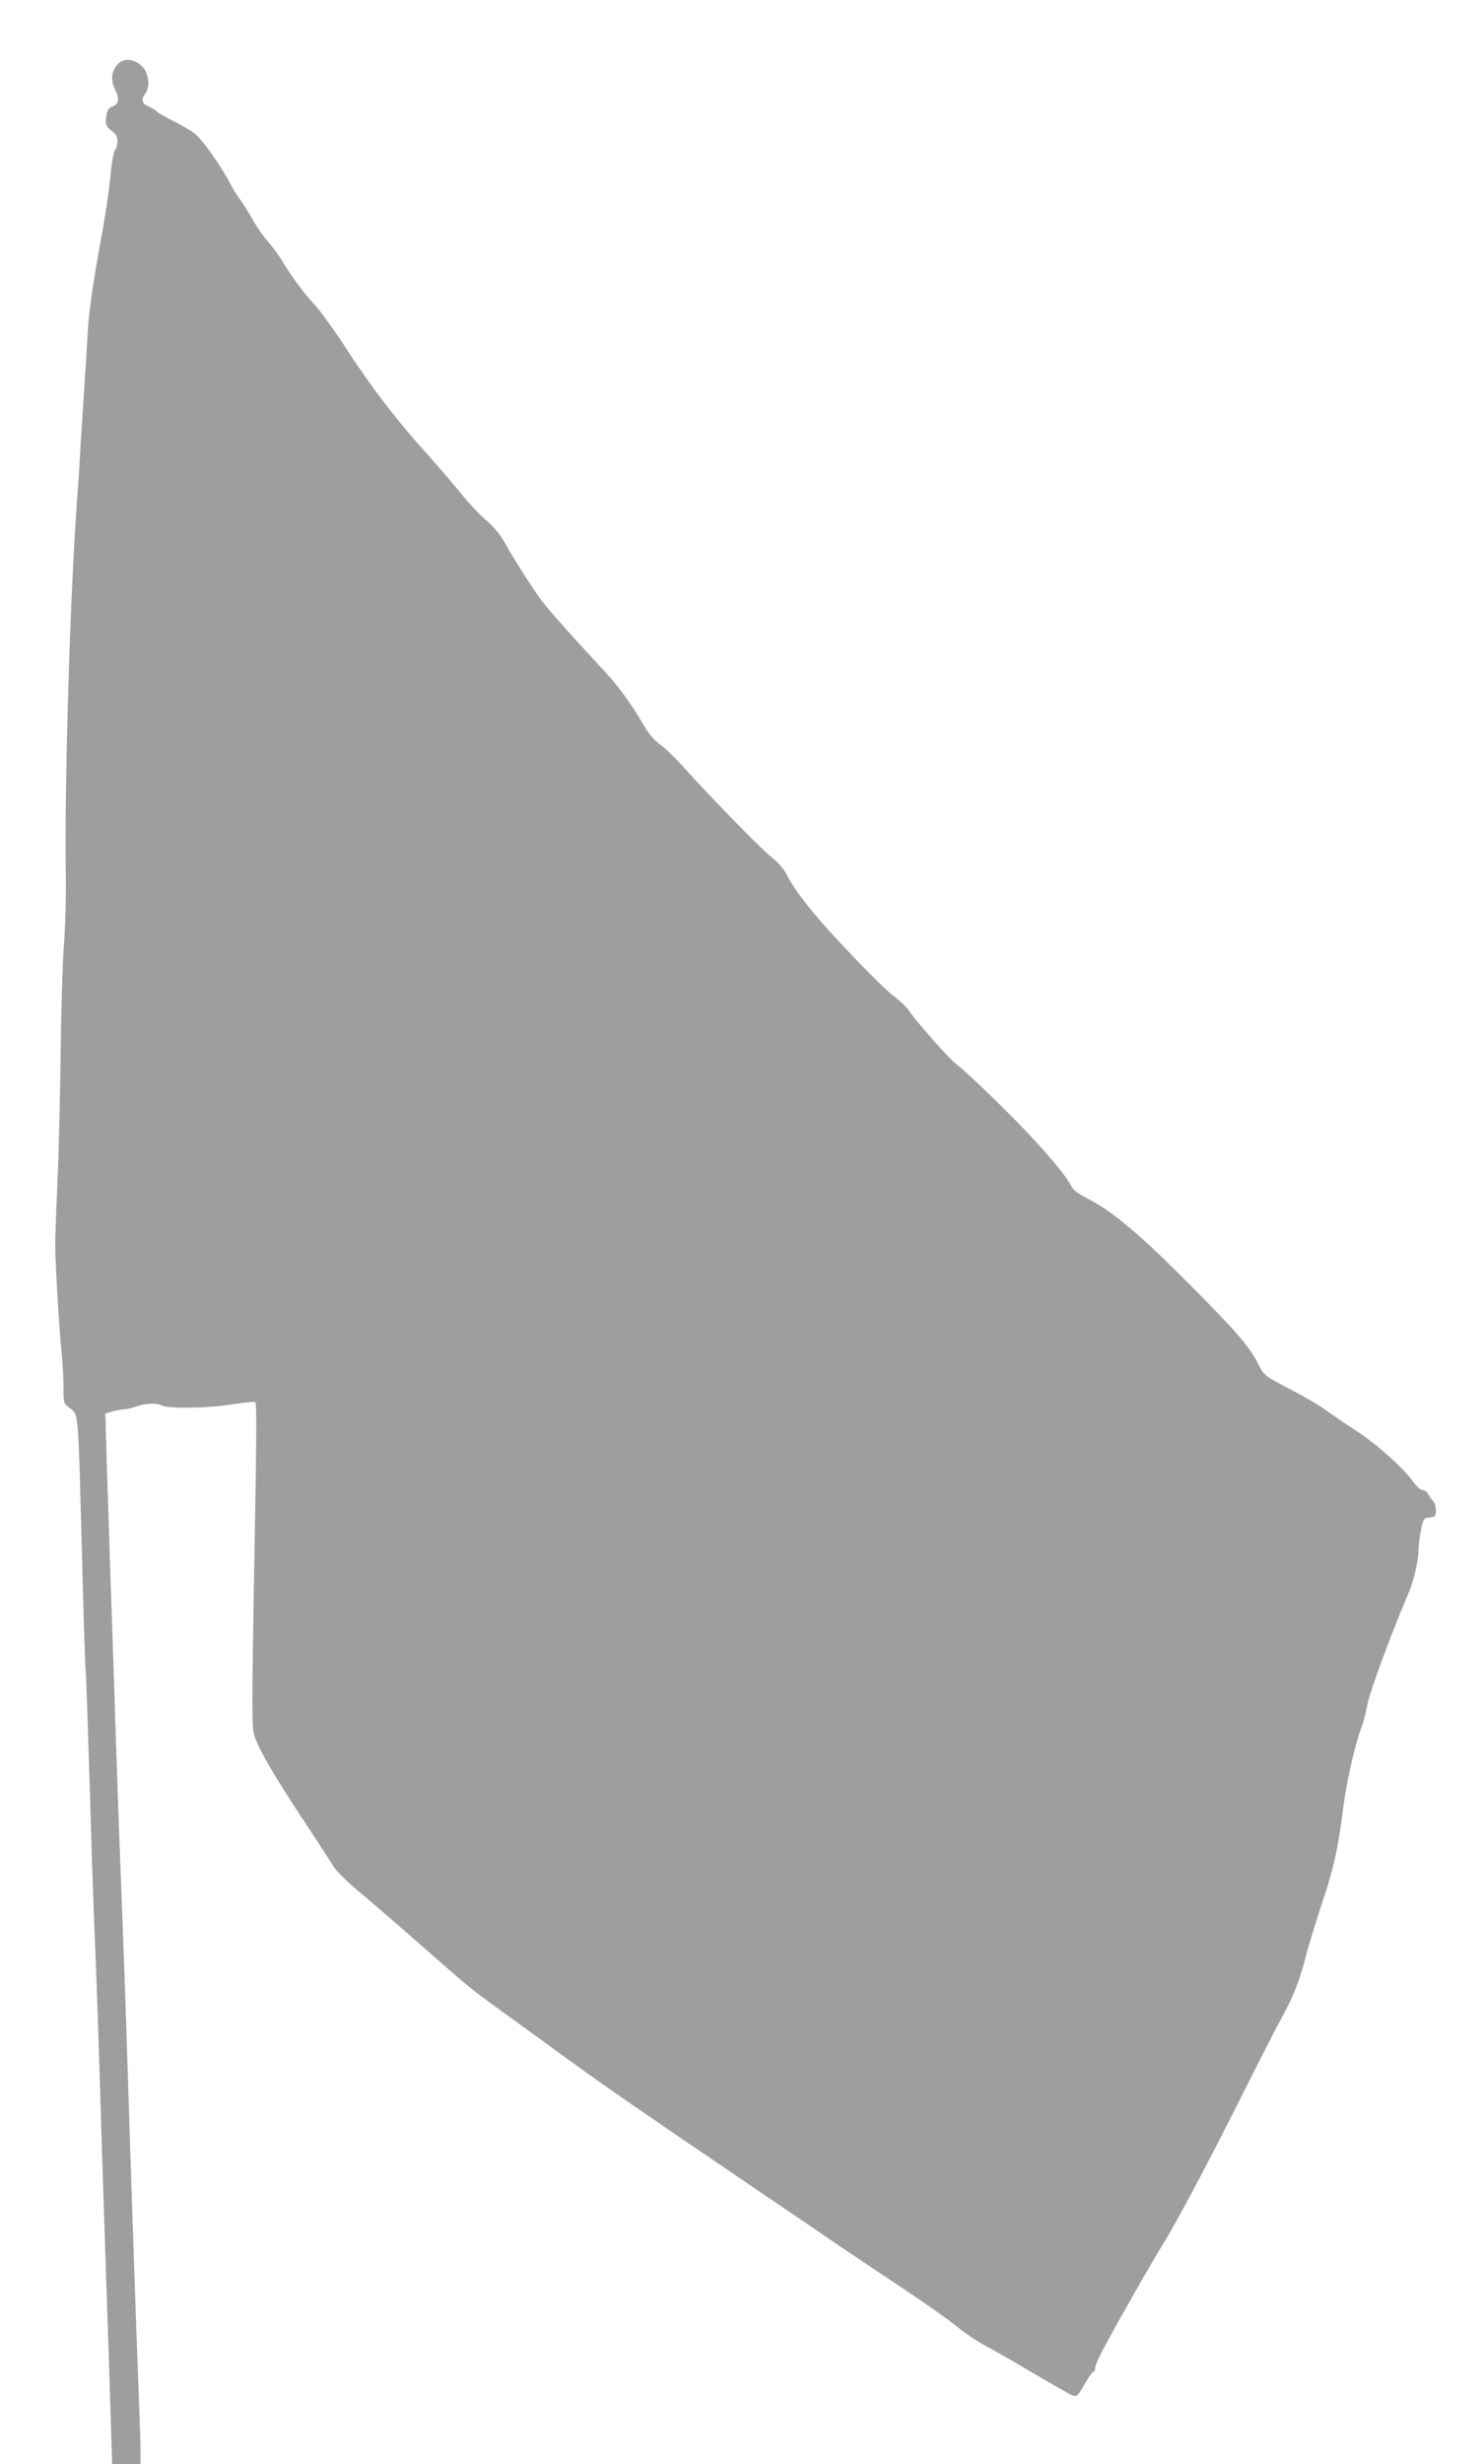 <?xml version="1.0" standalone="no"?>
<!DOCTYPE svg PUBLIC "-//W3C//DTD SVG 20010904//EN"
 "http://www.w3.org/TR/2001/REC-SVG-20010904/DTD/svg10.dtd">
<svg version="1.0" xmlns="http://www.w3.org/2000/svg"
 width="771pt" height="1280pt" viewBox="0 0 771 1280"
 preserveAspectRatio="xMidYMid meet">
<g transform="translate(0,1280) scale(0.1,-0.1)"
fill="#9e9e9e" stroke="none">
<path d="M612 12467 c-34 -36 -38 -85 -13 -135 24 -46 17 -75 -18 -87 -20 -6
-31 -33 -31 -77 0 -18 9 -33 30 -48 23 -16 30 -29 30 -54 0 -17 -6 -38 -12
-44 -7 -7 -18 -65 -24 -135 -6 -67 -27 -210 -47 -317 -48 -264 -65 -386 -72
-510 -3 -58 -10 -166 -15 -240 -5 -74 -14 -214 -20 -310 -5 -96 -14 -236 -20
-310 -36 -496 -66 -1494 -58 -1950 2 -107 -3 -269 -10 -360 -7 -91 -15 -349
-17 -575 -3 -225 -10 -525 -17 -665 -6 -140 -12 -286 -11 -323 0 -92 22 -451
34 -564 5 -50 9 -128 9 -172 0 -79 0 -80 34 -106 44 -34 42 -7 61 -730 8 -319
17 -603 20 -631 3 -28 11 -282 20 -565 8 -283 19 -624 25 -759 6 -135 18 -461
26 -725 8 -264 23 -743 34 -1065 11 -322 23 -681 26 -797 l7 -213 74 0 73 0 0
68 c0 37 -5 180 -10 317 -11 268 -41 1158 -64 1890 -8 248 -20 569 -26 715 -6
146 -18 470 -26 720 -8 250 -21 640 -29 865 -7 226 -17 516 -21 647 l-7 236
39 11 c21 6 49 11 60 11 12 0 41 7 64 15 49 17 103 19 130 5 33 -18 237 -15
362 5 65 10 121 16 124 12 9 -9 7 -184 -8 -1017 -9 -520 -9 -665 1 -705 16
-65 95 -204 256 -447 71 -108 142 -216 156 -240 15 -26 73 -83 145 -143 65
-54 206 -176 313 -270 265 -233 246 -217 441 -359 96 -69 226 -163 288 -209
197 -142 224 -161 357 -253 72 -49 171 -117 220 -151 50 -34 241 -164 425
-289 184 -125 394 -267 465 -316 72 -48 214 -144 317 -212 103 -68 224 -154
270 -191 46 -37 110 -80 143 -97 33 -17 146 -81 250 -143 105 -62 200 -116
211 -119 19 -6 27 3 58 59 21 36 41 65 46 65 6 0 10 9 10 21 0 11 21 60 47
107 76 142 252 451 306 536 69 111 252 456 427 807 82 163 169 333 193 376 57
104 91 190 122 315 15 56 54 184 87 283 58 173 81 279 108 495 16 128 63 333
98 420 5 14 18 63 27 110 14 71 135 395 215 580 25 57 50 168 50 223 1 23 6
69 13 102 12 57 14 60 45 63 29 3 32 6 32 37 0 18 -6 40 -13 47 -8 7 -19 23
-26 36 -6 12 -20 22 -30 22 -10 0 -31 18 -46 40 -48 69 -192 199 -297 267 -56
36 -127 85 -159 108 -31 23 -110 69 -175 103 -147 77 -146 76 -177 137 -46 91
-112 168 -363 420 -260 261 -398 376 -525 440 -49 25 -73 44 -85 67 -25 49
-110 152 -235 284 -116 122 -312 310 -362 348 -35 25 -206 219 -242 273 -14
21 -49 55 -78 76 -29 20 -134 123 -234 229 -177 185 -280 314 -328 409 -14 27
-45 62 -77 87 -51 39 -333 328 -470 482 -37 41 -87 88 -110 104 -29 20 -57 53
-87 105 -67 114 -128 197 -211 286 -150 162 -257 281 -301 336 -43 52 -151
221 -216 336 -16 28 -54 73 -85 99 -32 26 -90 88 -130 137 -40 50 -125 148
-189 220 -149 165 -283 340 -414 542 -57 88 -127 185 -154 215 -63 68 -121
146 -169 225 -19 33 -55 82 -79 109 -24 27 -60 79 -80 115 -20 36 -49 82 -63
101 -15 19 -37 54 -49 77 -47 93 -149 238 -191 271 -16 12 -65 41 -109 63 -44
22 -83 45 -87 50 -4 6 -22 17 -40 25 -37 15 -43 37 -19 68 25 34 19 101 -12
136 -39 44 -99 52 -131 17z"/>
</g>
</svg>
